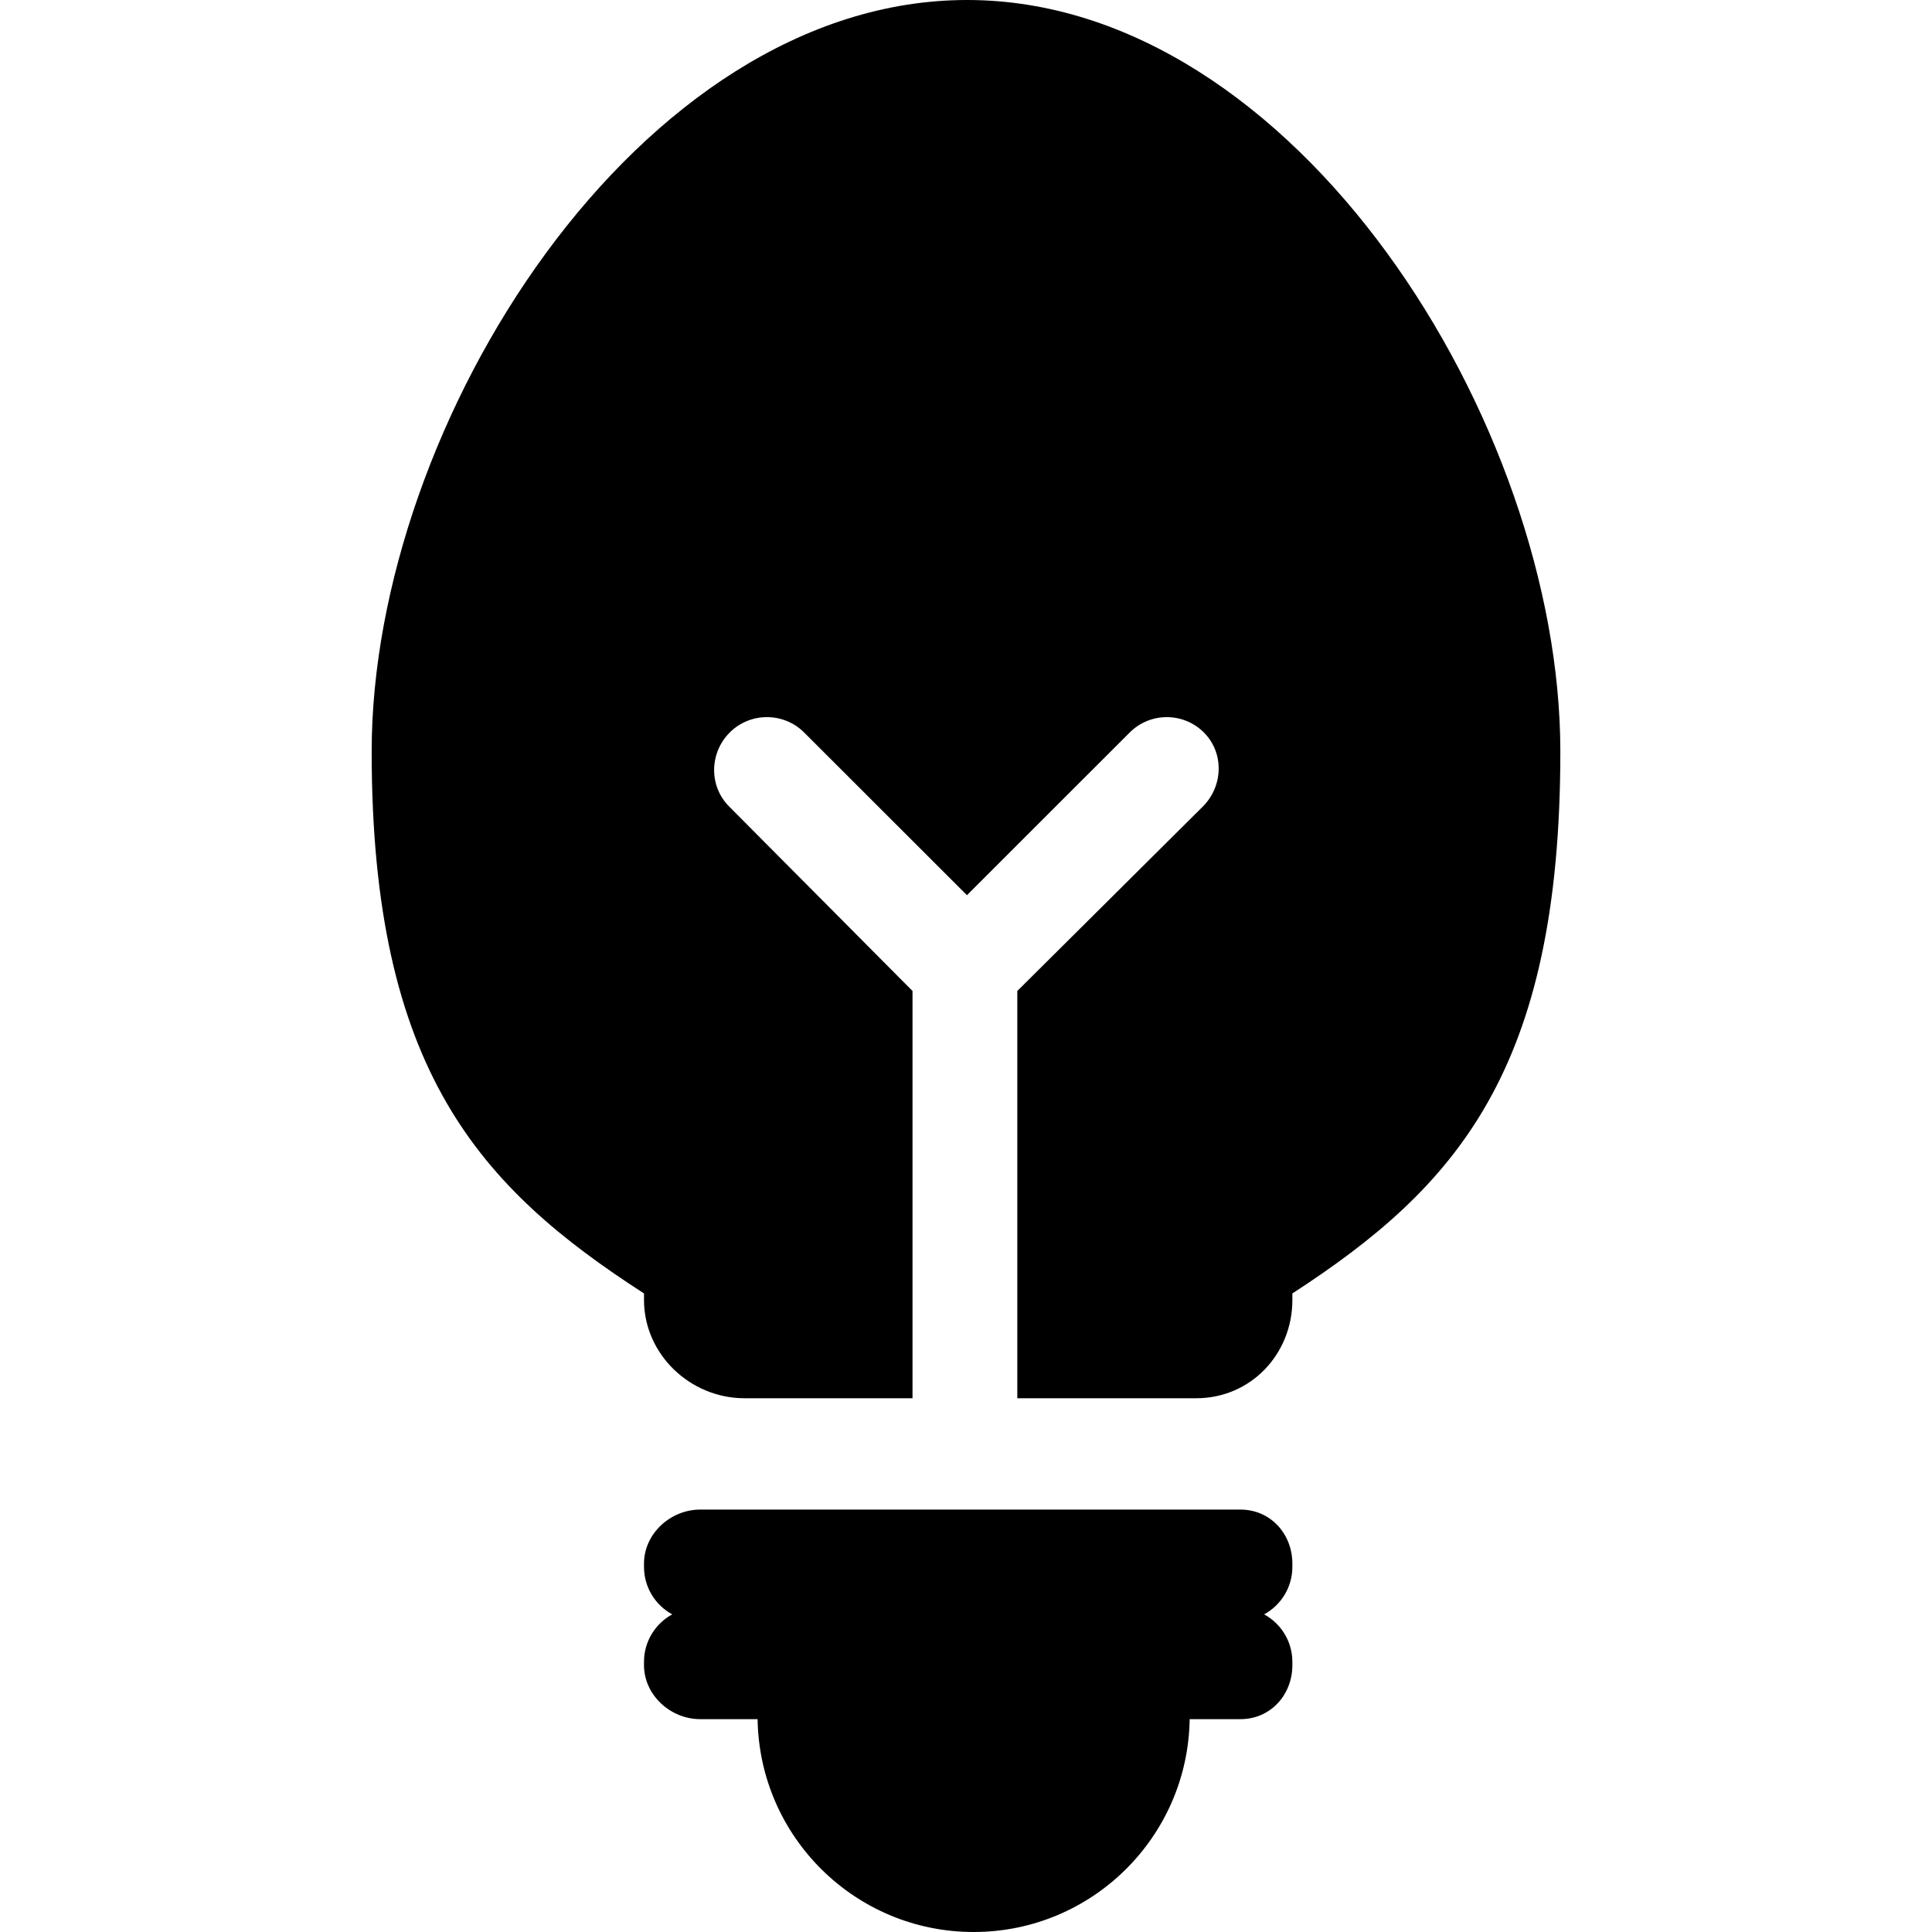 <?xml version="1.0" encoding="iso-8859-1"?>
<!-- Uploaded to: SVG Repo, www.svgrepo.com, Generator: SVG Repo Mixer Tools -->
<svg fill="#000000" height="800px" width="800px" version="1.1" id="Capa_1" xmlns="http://www.w3.org/2000/svg" xmlns:xlink="http://www.w3.org/1999/xlink" 
	 viewBox="0 0 295 295" xml:space="preserve">
<g>
	<path d="M147.667,0C97.547,0,56.75,64.631,56.75,114.75c0,48.75,16.584,66.609,41.584,82.75v1c0,8.284,7.049,15,15.333,15h25.667
		v-62.186l-27.991-28.156c-3.124-3.125-3.041-8.189,0.083-11.314c3.125-3.123,8.231-3.123,11.356,0l24.864,24.844l24.854-24.844
		c3.126-3.123,8.196-3.121,11.32,0c3.124,3.125,2.96,8.19-0.164,11.314l-28.322,28.156V213.5h27.333c8.284,0,14.667-6.716,14.667-15
		v-1c25-16.241,40.917-34,40.917-82.75C238.25,64.631,197.786,0,147.667,0z"/>
	<path d="M106.916,230.5c-4.557,0-8.583,3.693-8.583,8.25v0.5c0,3.13,1.742,5.852,4.31,7.25c-2.568,1.398-4.31,4.12-4.31,7.25v0.5
		c0,4.557,4.026,8.25,8.583,8.25h8.763c0.269,17.994,14.93,32.5,32.987,32.5c18.058,0,32.719-14.506,32.987-32.5h7.763
		c4.557,0,7.917-3.693,7.917-8.25v-0.5c0-3.13-1.742-5.852-4.311-7.25c2.568-1.398,4.311-4.12,4.311-7.25v-0.5
		c0-4.557-3.36-8.25-7.917-8.25H106.916z"/>
</g>
</svg>